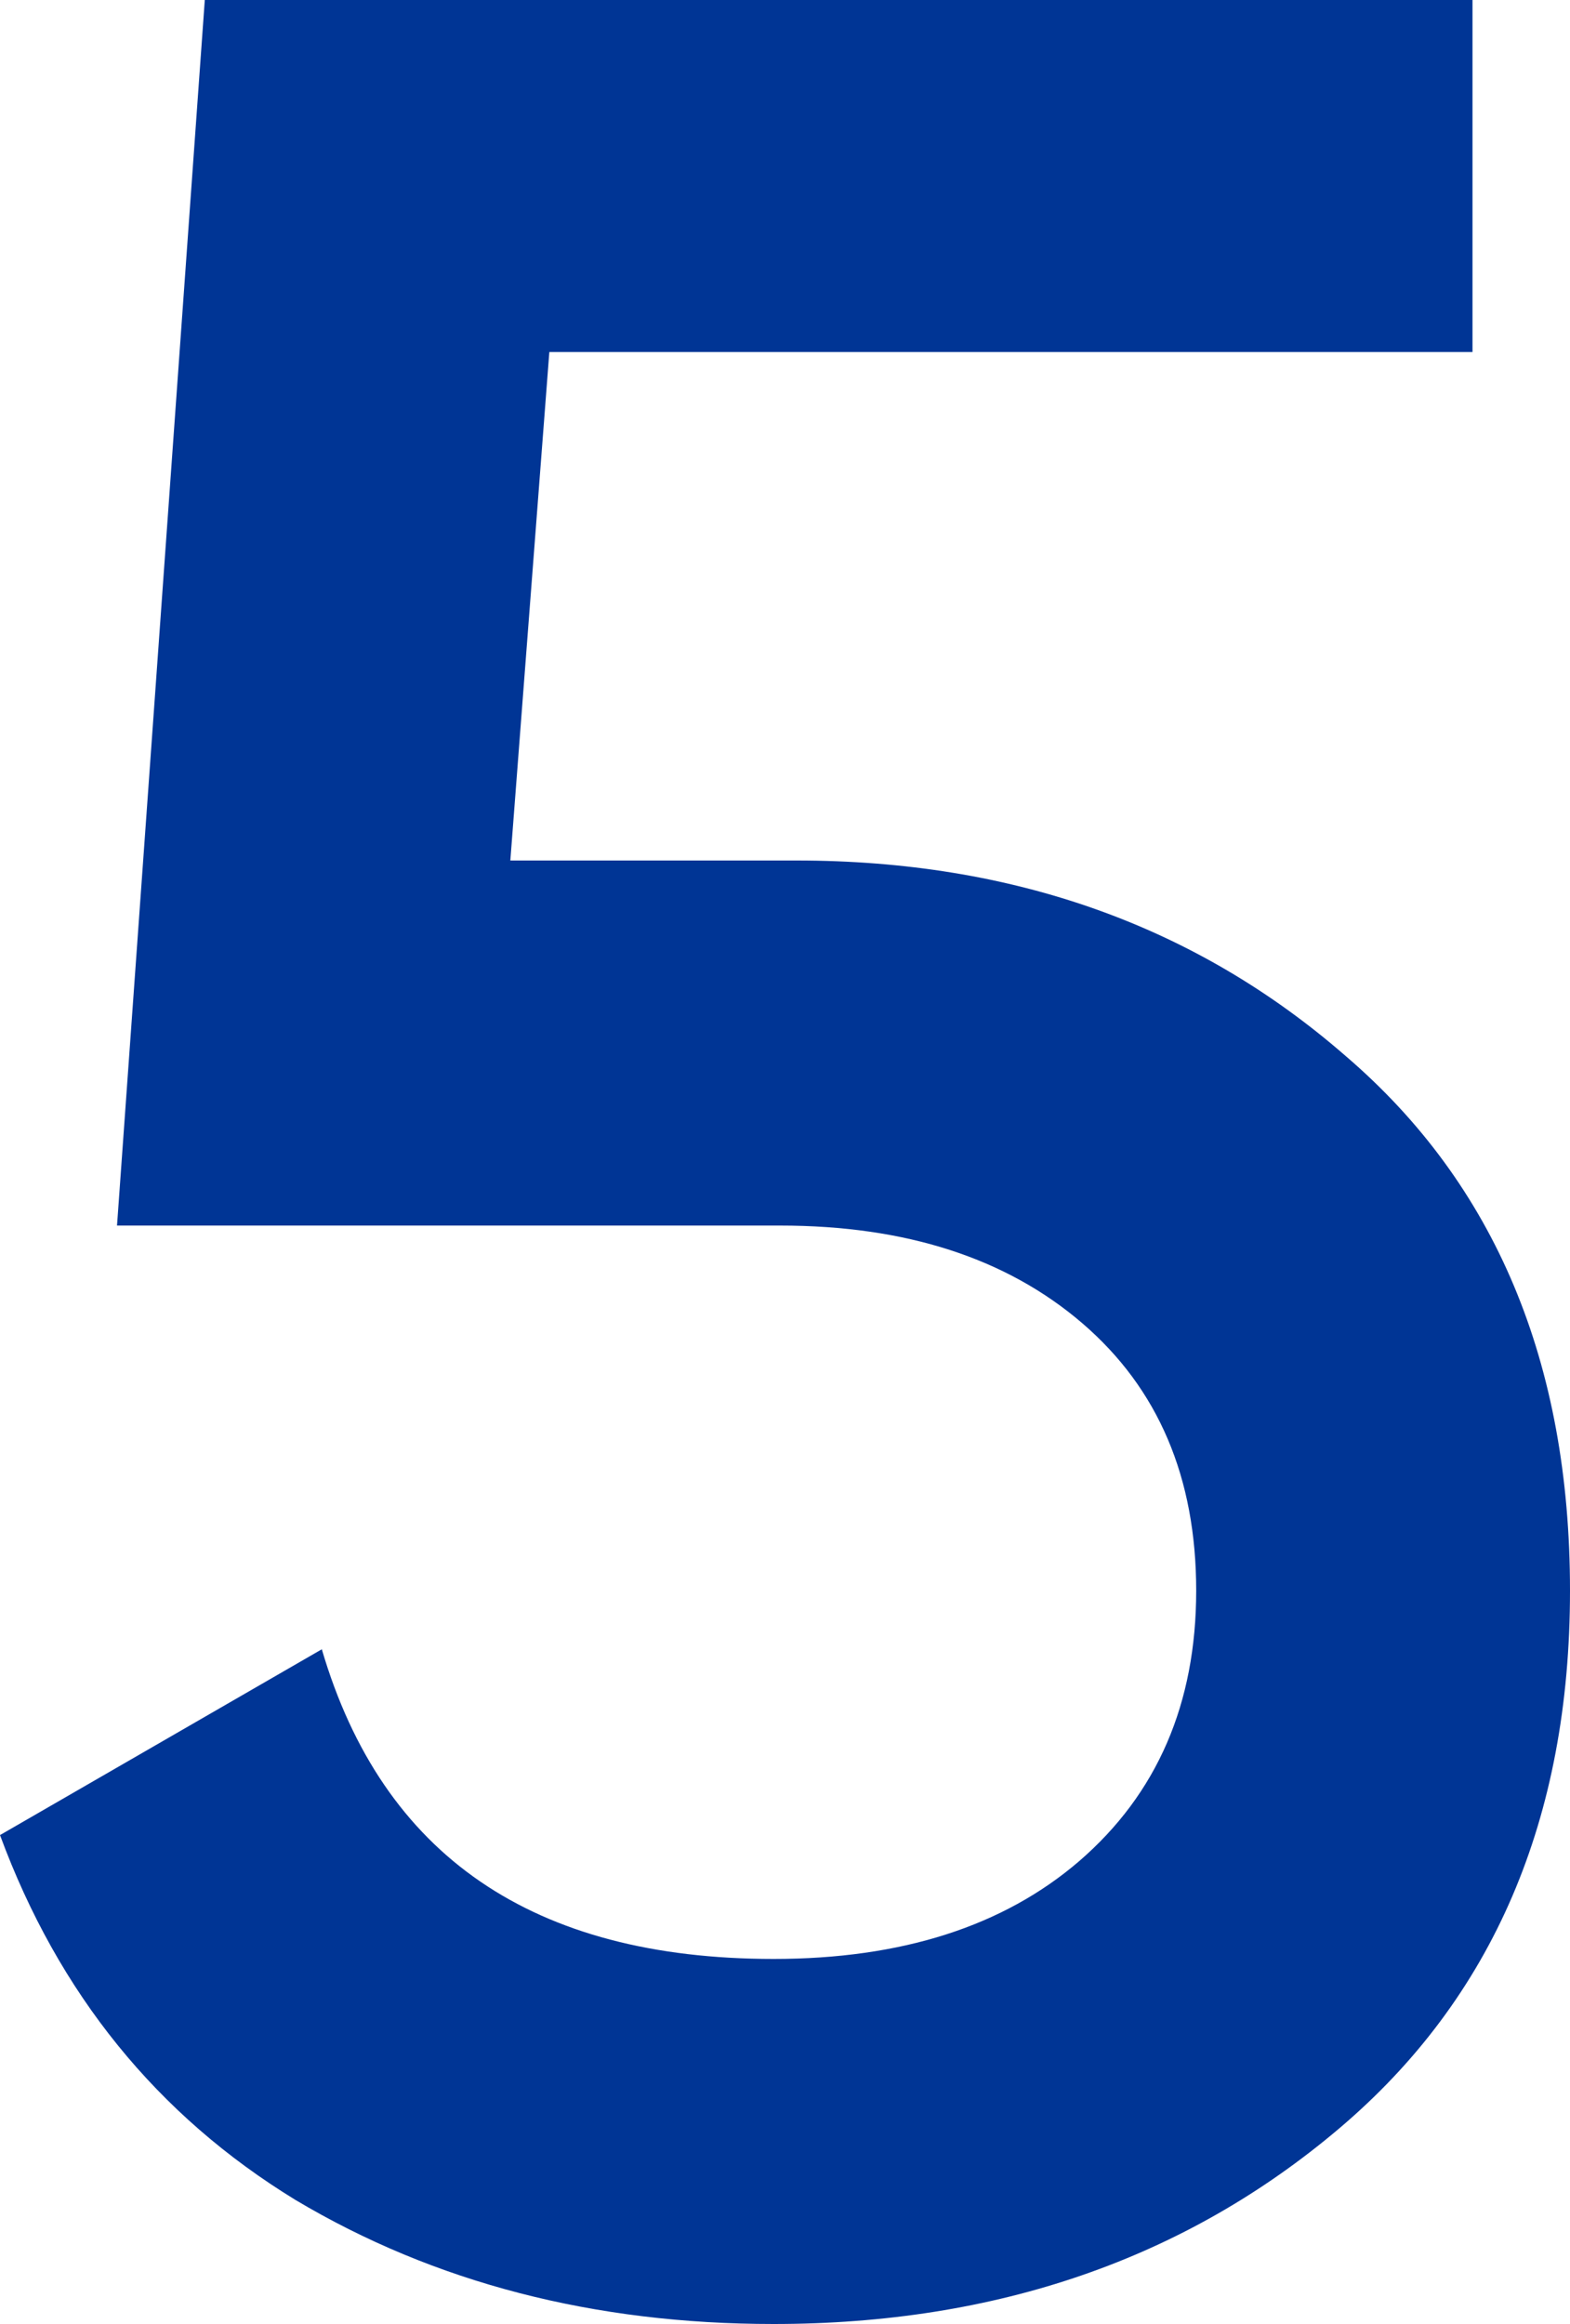 <svg width="75" height="111" viewBox="0 0 75 111" fill="none" xmlns="http://www.w3.org/2000/svg">
<path d="M38.044 41.1C48.395 41.1 57.143 44.213 64.286 50.44C71.429 56.564 75 65.074 75 75.972C75 86.87 71.325 95.432 63.975 101.659C56.625 107.886 47.619 111 36.956 111C28.364 111 20.756 109.028 14.13 105.084C7.505 101.036 2.795 95.224 0 87.648L15.373 78.774C18.271 88.634 25.466 93.564 36.956 93.564C43.064 93.564 47.93 92.007 51.553 88.893C55.279 85.676 57.143 81.369 57.143 75.972C57.143 70.575 55.331 66.32 51.708 63.206C48.085 60.093 43.271 58.536 37.267 58.536H5.59L9.783 0H70.342V16.814H26.242L24.379 41.1H38.044Z" fill="#003595"/>
</svg>
